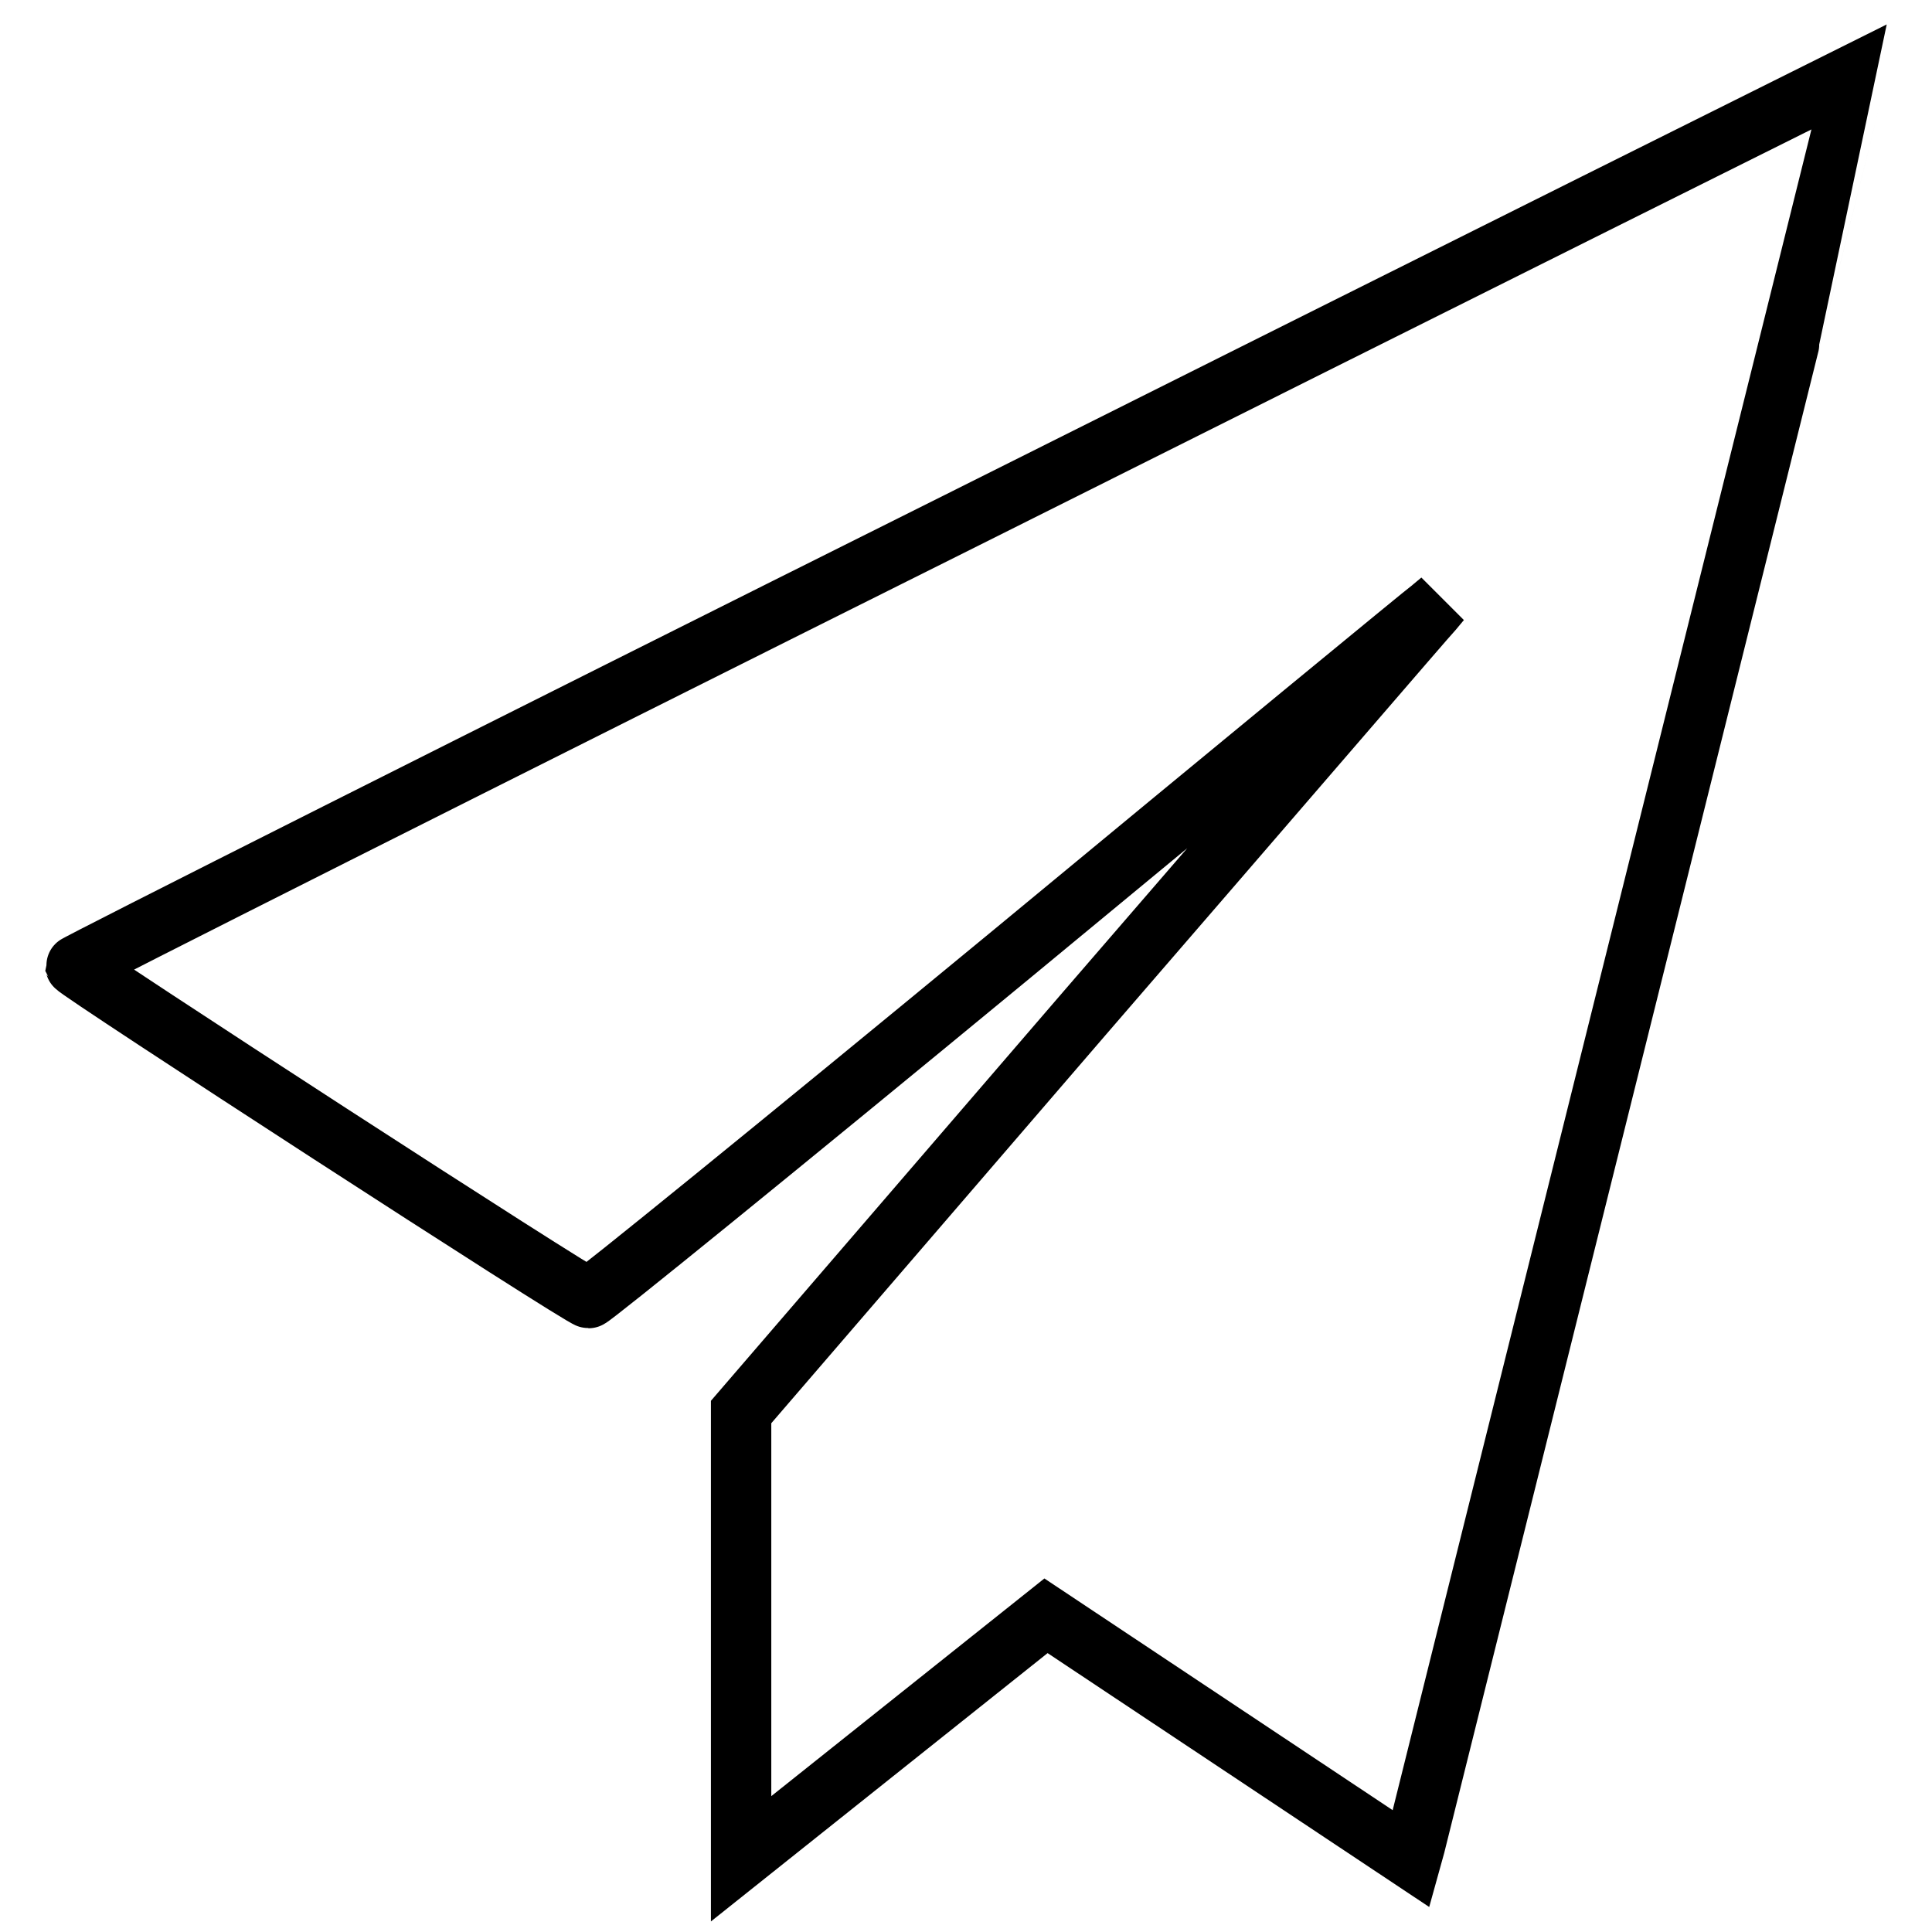<?xml version="1.0" encoding="utf-8"?>
<!-- Svg Vector Icons : http://www.onlinewebfonts.com/icon -->
<!DOCTYPE svg PUBLIC "-//W3C//DTD SVG 1.1//EN" "http://www.w3.org/Graphics/SVG/1.1/DTD/svg11.dtd">
<svg version="1.1" xmlns="http://www.w3.org/2000/svg" xmlns:xlink="http://www.w3.org/1999/xlink" x="0px" y="0px" viewBox="0 0 256 256" enable-background="new 0 0 256 256" xml:space="preserve">
<g><g><g><path stroke-width="8" fill-opacity="0" stroke="#000000"  d="M127.9,68.7C63,101.1,10,127.8,10,128c0.2,0.6,67.1,44,68,44c0.4,0,25.4-20.3,55.6-45.2c30.1-24.9,55.4-45.7,56.1-46.2l1.2-1l-1,1.2c-0.6,0.6-21.4,24.8-46.4,53.7l-45.3,52.6v29.6v29.6l20.2-16.1l20.2-16.1l24.2,16.1l24.2,16.1l0.5-1.8C188.9,238.9,246,9.8,246,9.7C246,9.7,192.8,36.2,127.9,68.7z"/></g></g></g>
</svg>